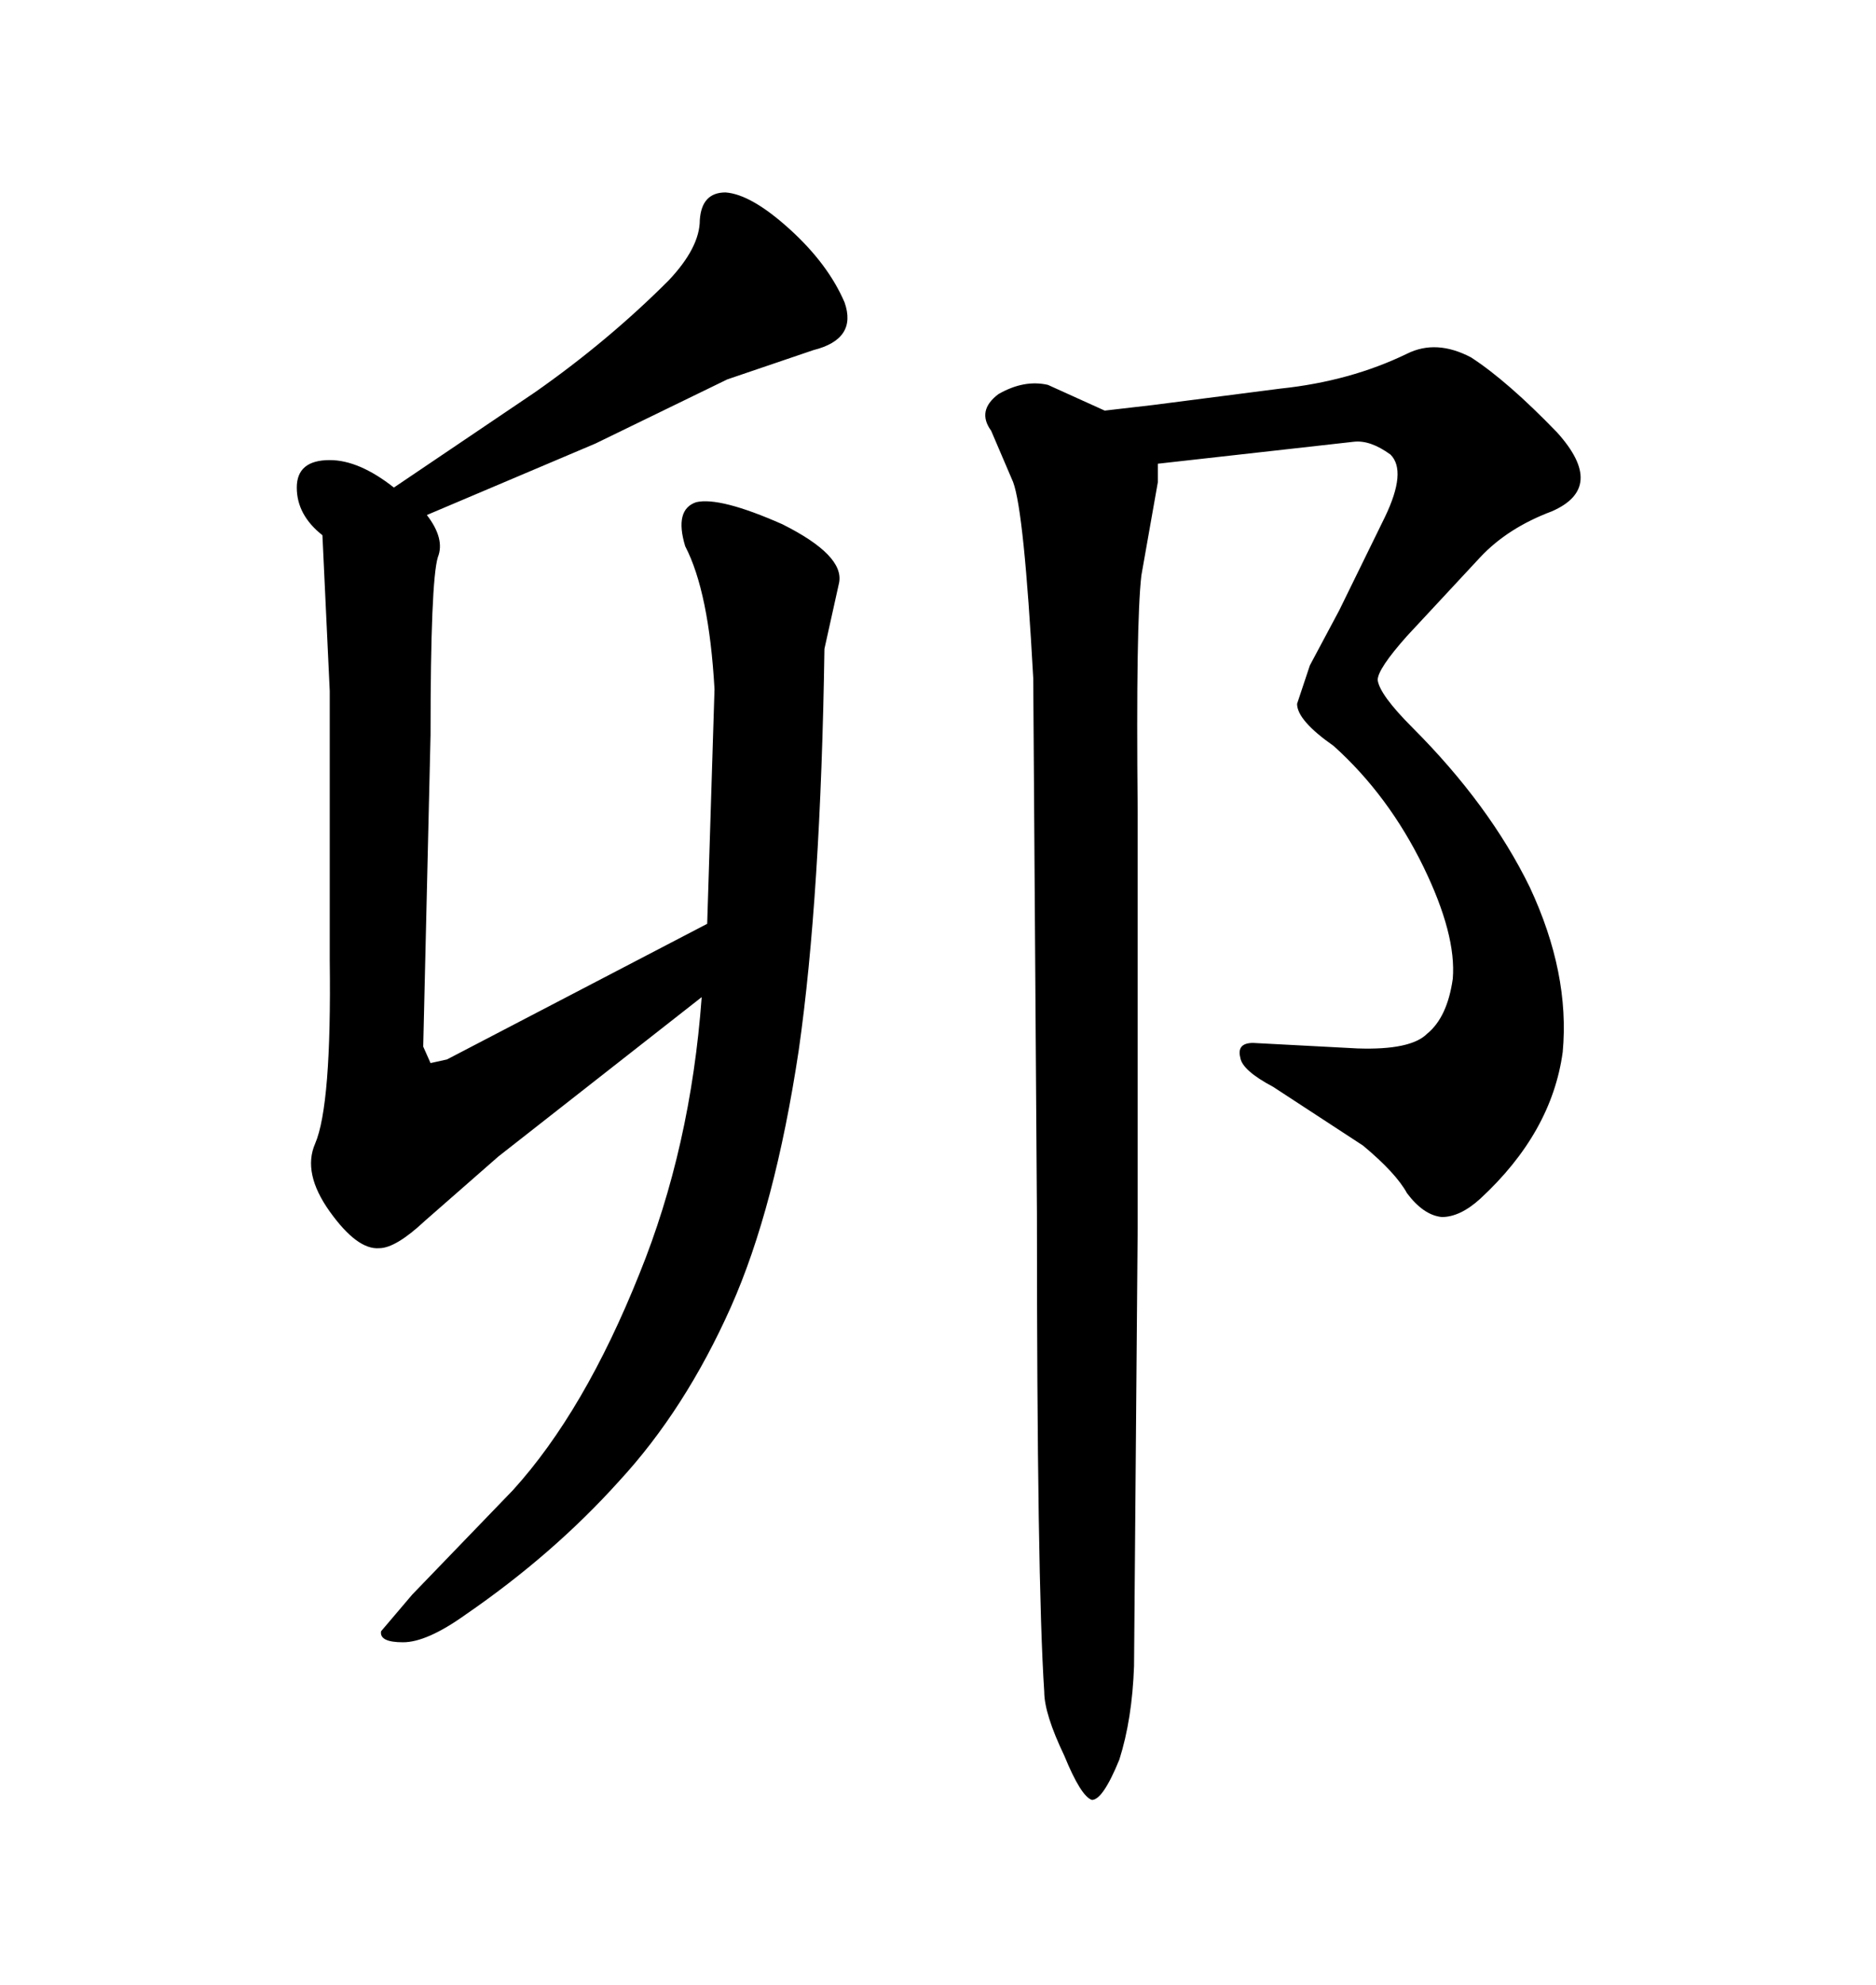 <svg xmlns="http://www.w3.org/2000/svg" xmlns:xlink="http://www.w3.org/1999/xlink" width="300" height="317.285"><path d="M67.68 167.29L68.85 169.92L71.48 169.34L113.09 147.66L114.26 110.16Q113.38 94.63 109.57 87.30L109.57 87.30Q107.81 81.45 111.33 80.27L111.33 80.27Q115.14 79.39 125.10 83.79L125.10 83.79Q135.06 88.77 134.18 93.16L134.18 93.16L131.84 103.71Q131.25 143.26 127.73 167.87L127.73 167.87Q123.93 193.07 116.89 208.89L116.89 208.89Q109.57 225.29 99.02 236.72L99.02 236.72Q88.48 248.44 74.41 258.11L74.41 258.11Q68.26 262.50 64.45 262.50L64.45 262.50Q60.64 262.50 60.94 260.74L60.94 260.74L65.92 254.88L82.03 238.18Q93.46 225.59 102.25 203.61L102.25 203.61Q110.45 183.40 112.21 159.38L112.21 159.38L79.69 184.86L67.97 195.12Q63.28 199.51 60.64 199.51L60.64 199.51Q57.13 199.80 52.73 193.65L52.73 193.65Q48.34 187.50 50.39 182.81L50.39 182.81Q53.03 176.66 52.73 153.52L52.73 153.52L52.73 110.45L51.56 85.55Q47.46 82.32 47.46 77.93L47.46 77.93Q47.46 73.54 52.73 73.54L52.73 73.54Q57.42 73.54 62.99 77.93L62.99 77.93L85.55 62.70Q97.27 54.49 106.93 44.82L106.93 44.82Q111.91 39.55 111.91 35.16L111.91 35.16Q112.21 30.76 116.02 30.76L116.02 30.76Q120.12 31.05 126.27 36.62L126.27 36.62Q132.42 42.19 135.06 48.34L135.06 48.34Q137.11 54.20 130.08 55.96L130.08 55.96L116.31 60.64L95.21 70.90L68.26 82.32Q71.19 86.13 70.02 89.06L70.02 89.06Q68.85 92.87 68.85 117.48L68.85 117.48L67.68 167.29ZM165.82 193.95L165.23 108.40Q163.77 81.74 162.01 77.05L162.01 77.05L158.50 68.85Q156.15 65.63 159.67 62.99L159.67 62.99Q163.77 60.64 167.58 61.52L167.58 61.52L176.66 65.63L184.28 64.75L204.79 62.11Q215.92 60.94 225 56.54L225 56.54Q229.69 54.20 235.25 57.13L235.25 57.13Q241.11 60.94 249.02 69.14L249.02 69.14Q256.93 77.93 248.14 81.74L248.14 81.74Q241.11 84.38 236.72 89.06L236.72 89.06L225 101.66Q220.31 106.93 220.31 108.69L220.31 108.69Q220.61 111.04 225.88 116.31L225.88 116.31Q238.18 128.61 244.63 141.80L244.63 141.80Q251.07 155.57 249.90 168.16L249.90 168.16Q248.14 181.05 236.72 191.60L236.72 191.60Q233.50 194.53 230.57 194.53L230.57 194.53Q227.64 194.24 225 190.72L225 190.72Q223.24 187.50 217.97 183.11L217.97 183.11L203.61 173.73Q198.63 171.09 198.34 169.04L198.34 169.04Q197.75 166.70 200.39 166.70L200.39 166.70L217.09 167.58Q225.59 167.87 228.22 165.23L228.22 165.23Q231.45 162.60 232.32 156.45L232.32 156.45Q232.91 149.41 227.64 138.57L227.64 138.57Q222.07 127.15 213.28 119.24L213.28 119.24Q207.42 115.14 207.42 112.50L207.42 112.50L209.47 106.35L214.16 97.56L221.48 82.62Q225 75.29 222.36 72.66L222.36 72.66Q219.14 70.31 216.50 70.61L216.50 70.61L185.16 74.12L185.16 77.05L182.52 91.99Q181.64 99.61 181.93 129.49L181.93 129.49L181.93 196.29L181.35 266.31Q181.05 274.80 179.00 281.25L179.00 281.25Q176.37 287.70 174.61 287.70L174.61 287.70Q172.85 287.11 170.21 280.66L170.21 280.66Q166.99 273.93 166.99 270.41L166.99 270.41Q165.82 252.83 165.82 193.95L165.82 193.95Z"/></svg>